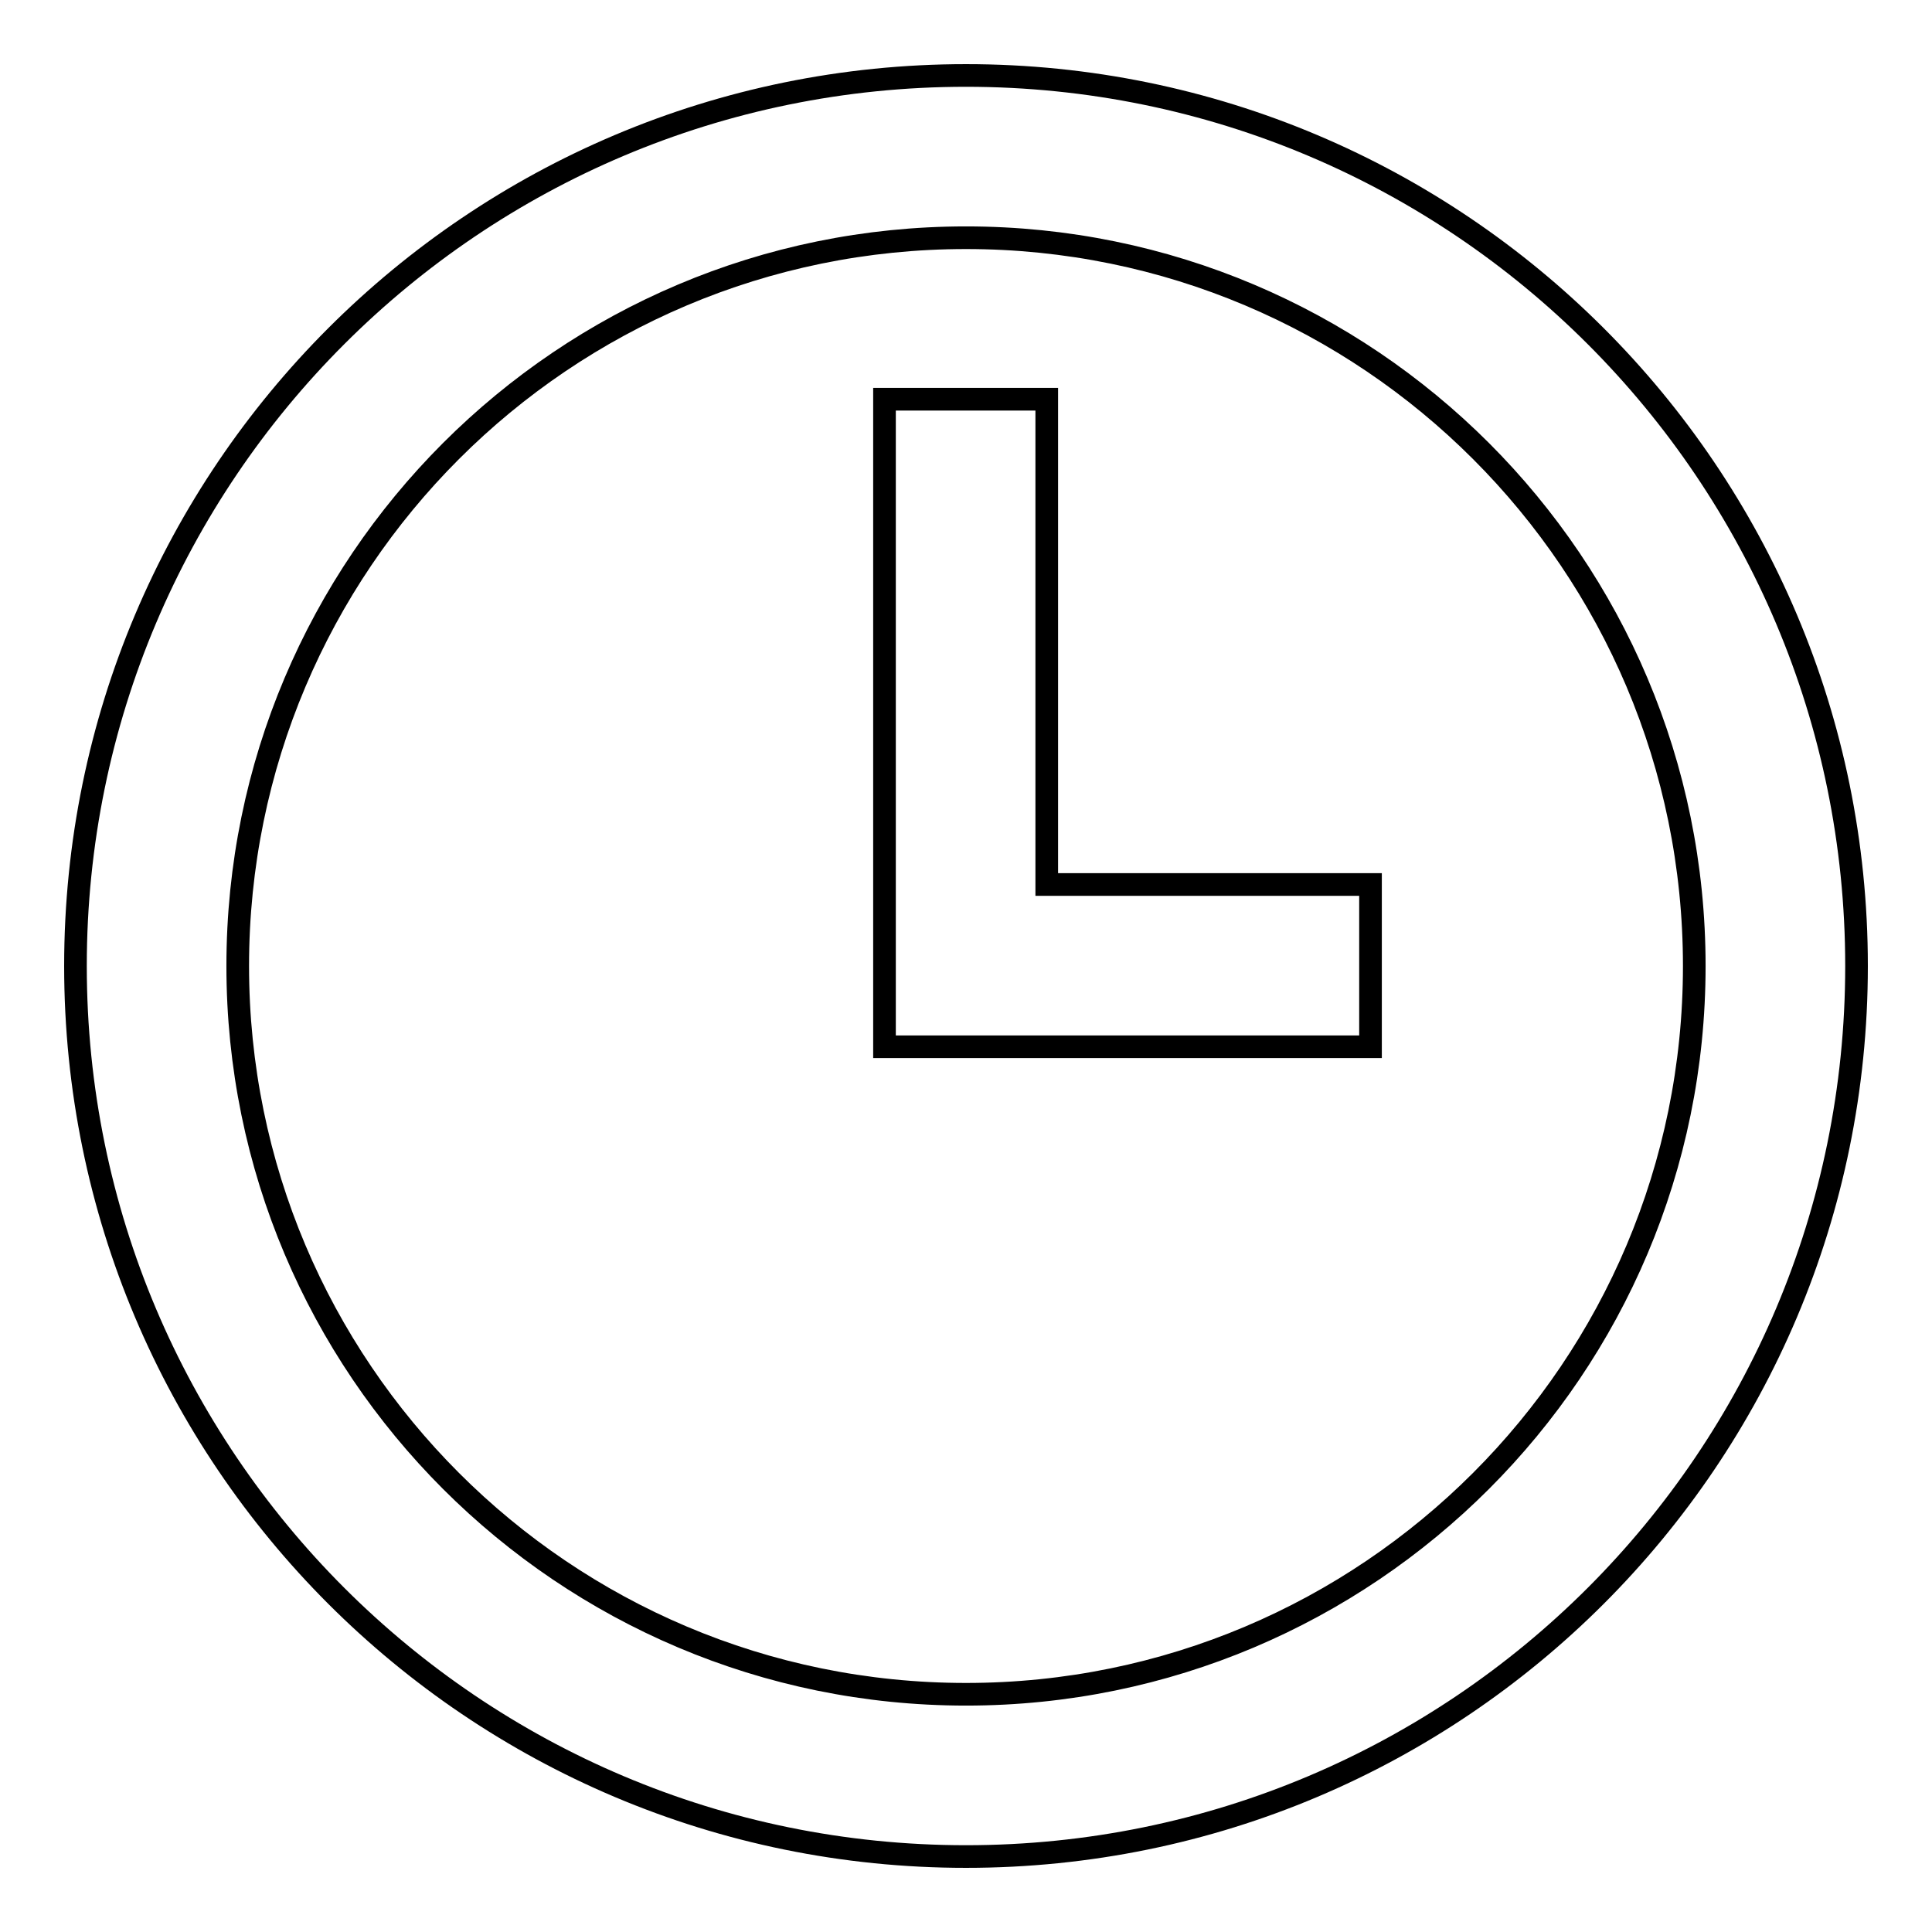 <?xml version="1.0" encoding="utf-8"?>
<!-- Svg Vector Icons : http://www.onlinewebfonts.com/icon -->
<!DOCTYPE svg PUBLIC "-//W3C//DTD SVG 1.1//EN" "http://www.w3.org/Graphics/SVG/1.1/DTD/svg11.dtd">
<svg version="1.1" xmlns="http://www.w3.org/2000/svg" xmlns:xlink="http://www.w3.org/1999/xlink" x="0px" y="0px" viewBox="0 0 256 256" enable-background="new 0 0 256 256" xml:space="preserve">
<g><g><path stroke-width="3" fill-opacity="0" stroke="#000000"  d="M128,10C62.8,10,10,62.8,10,128c0,65.2,52.8,118,118,118c65.2,0,118-52.8,118-118C246,62.8,193.2,10,128,10z M128,224.5c-53.3,0-96.5-43.2-96.5-96.5S74.7,31.5,128,31.5c53.3,0,96.5,43.2,96.5,96.5S181.3,224.5,128,224.5z M138.7,52.9h-21.5v85.8h64.4v-21.5h-42.9V52.9z"/></g></g>
</svg>